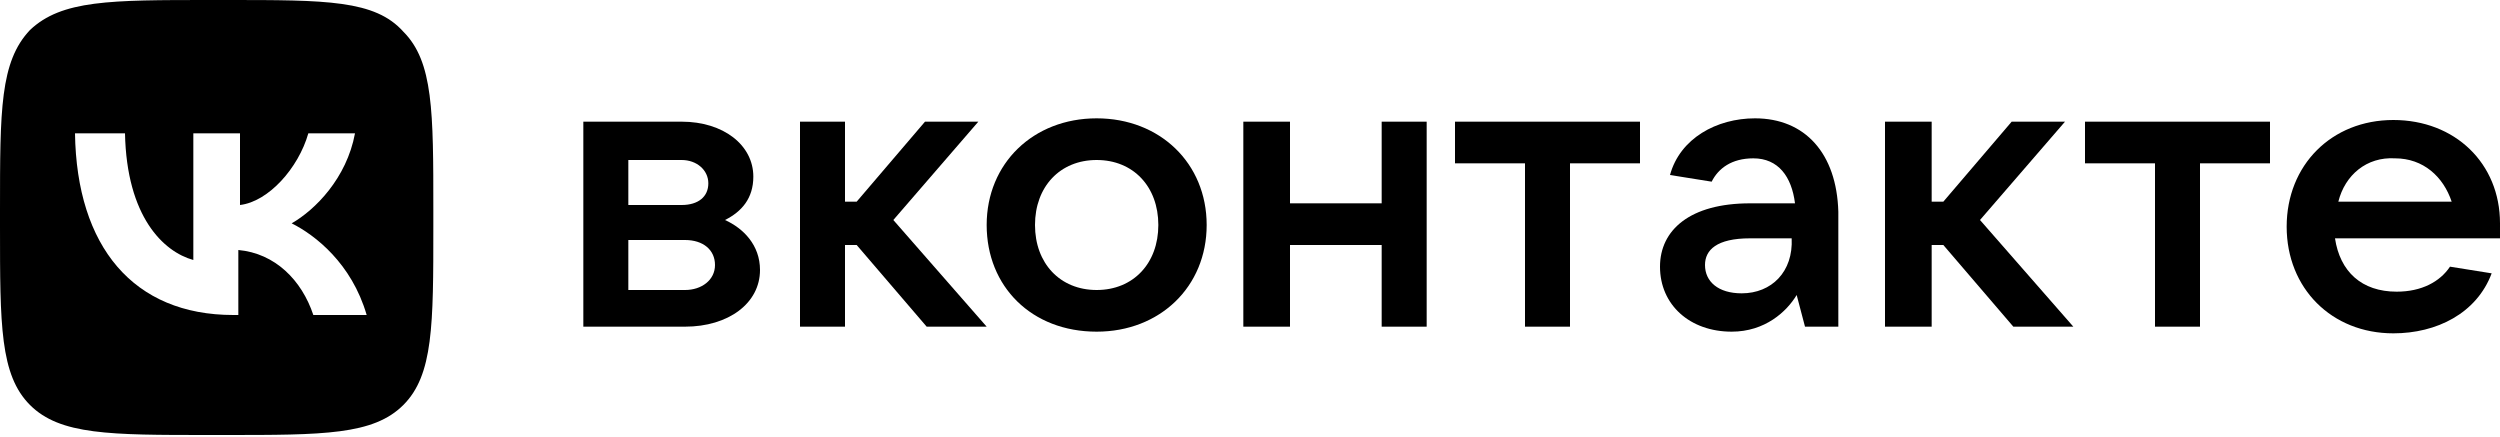 <svg xmlns="http://www.w3.org/2000/svg" xmlns:xlink="http://www.w3.org/1999/xlink" id="&#x421;&#x43B;&#x43E;&#x439;_1" x="0px" y="0px" viewBox="0 0 150 26.2" style="enable-background:new 0 0 150 26.2;" xml:space="preserve"><style type="text/css">	.st0{fill-rule:evenodd;clip-rule:evenodd;}</style><g>	<path class="st0" d="M43.5,13.2c1-0.5,1.7-1.3,1.7-2.6c0-1.9-1.8-3.3-4.3-3.3H35v12.3h6.1c2.6,0,4.5-1.4,4.5-3.4  C45.6,14.7,44.6,13.7,43.5,13.2z M37.7,9.6h3.2c0.9,0,1.6,0.6,1.6,1.4c0,0.8-0.6,1.3-1.6,1.3h-3.2V9.6z M41.1,17.4h-3.4v-3h3.4  c1.1,0,1.8,0.6,1.8,1.5C42.9,16.8,42.1,17.4,41.1,17.4z"></path>	<polygon class="st0" points="58.7,7.3 55.5,7.3 51.4,12.1 50.7,12.1 50.7,7.3 48,7.3 48,19.6 50.7,19.6 50.7,14.7 51.4,14.7   55.6,19.6 59.2,19.6 53.6,13.2  "></polygon>	<path class="st0" d="M65.8,7.1c-3.8,0-6.6,2.7-6.6,6.4c0,3.7,2.7,6.4,6.6,6.4c3.8,0,6.6-2.7,6.6-6.4C72.4,9.8,69.6,7.1,65.8,7.1z   M65.8,17.4c-2.2,0-3.7-1.6-3.7-3.9c0-2.3,1.5-3.9,3.7-3.9s3.7,1.6,3.7,3.9C69.5,15.8,68,17.4,65.8,17.4z"></path>	<polygon class="st0" points="82.9,12.2 77.4,12.2 77.4,7.3 74.6,7.3 74.6,19.6 77.4,19.6 77.4,14.7 82.9,14.7 82.9,19.6 85.6,19.6   85.6,7.3 82.9,7.3  "></polygon>	<polygon class="st0" points="87.3,9.8 91.5,9.8 91.5,19.6 94.2,19.6 94.2,9.8 98.4,9.8 98.4,7.3 87.3,7.3  "></polygon>	<path class="st0" d="M105.3,7.1c-2.3,0-4.5,1.2-5.1,3.4l2.5,0.4c0.4-0.8,1.2-1.4,2.5-1.4c1.5,0,2.3,1.1,2.5,2.7H105  c-3.6,0-5.4,1.6-5.4,3.8c0,2.3,1.8,3.9,4.3,3.9c2,0,3.3-1.2,3.9-2.2l0.5,1.9h2v-6.9C110.2,9.2,108.3,7.1,105.3,7.1z M104.5,17.6  c-1.4,0-2.2-0.7-2.2-1.7c0-0.9,0.7-1.6,2.7-1.6h2.5C107.6,16.3,106.3,17.6,104.5,17.6z"></path>	<polygon class="st0" points="123.9,7.3 120.7,7.3 116.6,12.1 115.9,12.1 115.9,7.3 113.1,7.3 113.1,19.6 115.9,19.6 115.9,14.7   116.6,14.7 120.8,19.6 124.4,19.6 118.8,13.2  "></polygon>	<polygon class="st0" points="125.1,9.8 129.3,9.8 129.3,19.6 132,19.6 132,9.8 136.2,9.8 136.2,7.3 125.1,7.3  "></polygon>	<path class="st0" d="M150,13.4c0-3.6-2.7-6.2-6.4-6.2c-3.7,0-6.4,2.7-6.4,6.4c0,3.7,2.7,6.4,6.4,6.4c2.6,0,5-1.2,5.9-3.6l-2.5-0.4  c-0.6,0.9-1.7,1.5-3.2,1.5c-2.1,0-3.4-1.2-3.7-3.2h9.9C150,14,150,13.7,150,13.4z M140.3,12.1c0.4-1.6,1.7-2.7,3.4-2.6  c1.7,0,2.9,1.1,3.4,2.6H140.3z"></path>	<path class="st0" d="M13.6,0h-1C6.6,0,3.7,0,1.8,1.8C0,3.7,0,6.6,0,12.6v1c0,5.9,0,8.9,1.8,10.7c1.8,1.8,4.8,1.8,10.7,1.8h1  c5.9,0,8.9,0,10.7-1.8c1.8-1.8,1.8-4.8,1.8-10.7v-1c0-5.9,0-8.9-1.8-10.7C22.5,0,19.6,0,13.6,0z M18.8,18.9  c-0.7-2.1-2.3-3.7-4.5-3.9v3.9h-0.3c-6,0-9.4-4.1-9.5-10.9h3c0.1,5,2.3,7.1,4.1,7.6V8h2.8v4.3c1.7-0.2,3.5-2.2,4.1-4.3h2.8  c-0.5,2.7-2.4,4.6-3.8,5.4c1.4,0.7,3.6,2.4,4.5,5.5H18.8z"></path></g></svg>